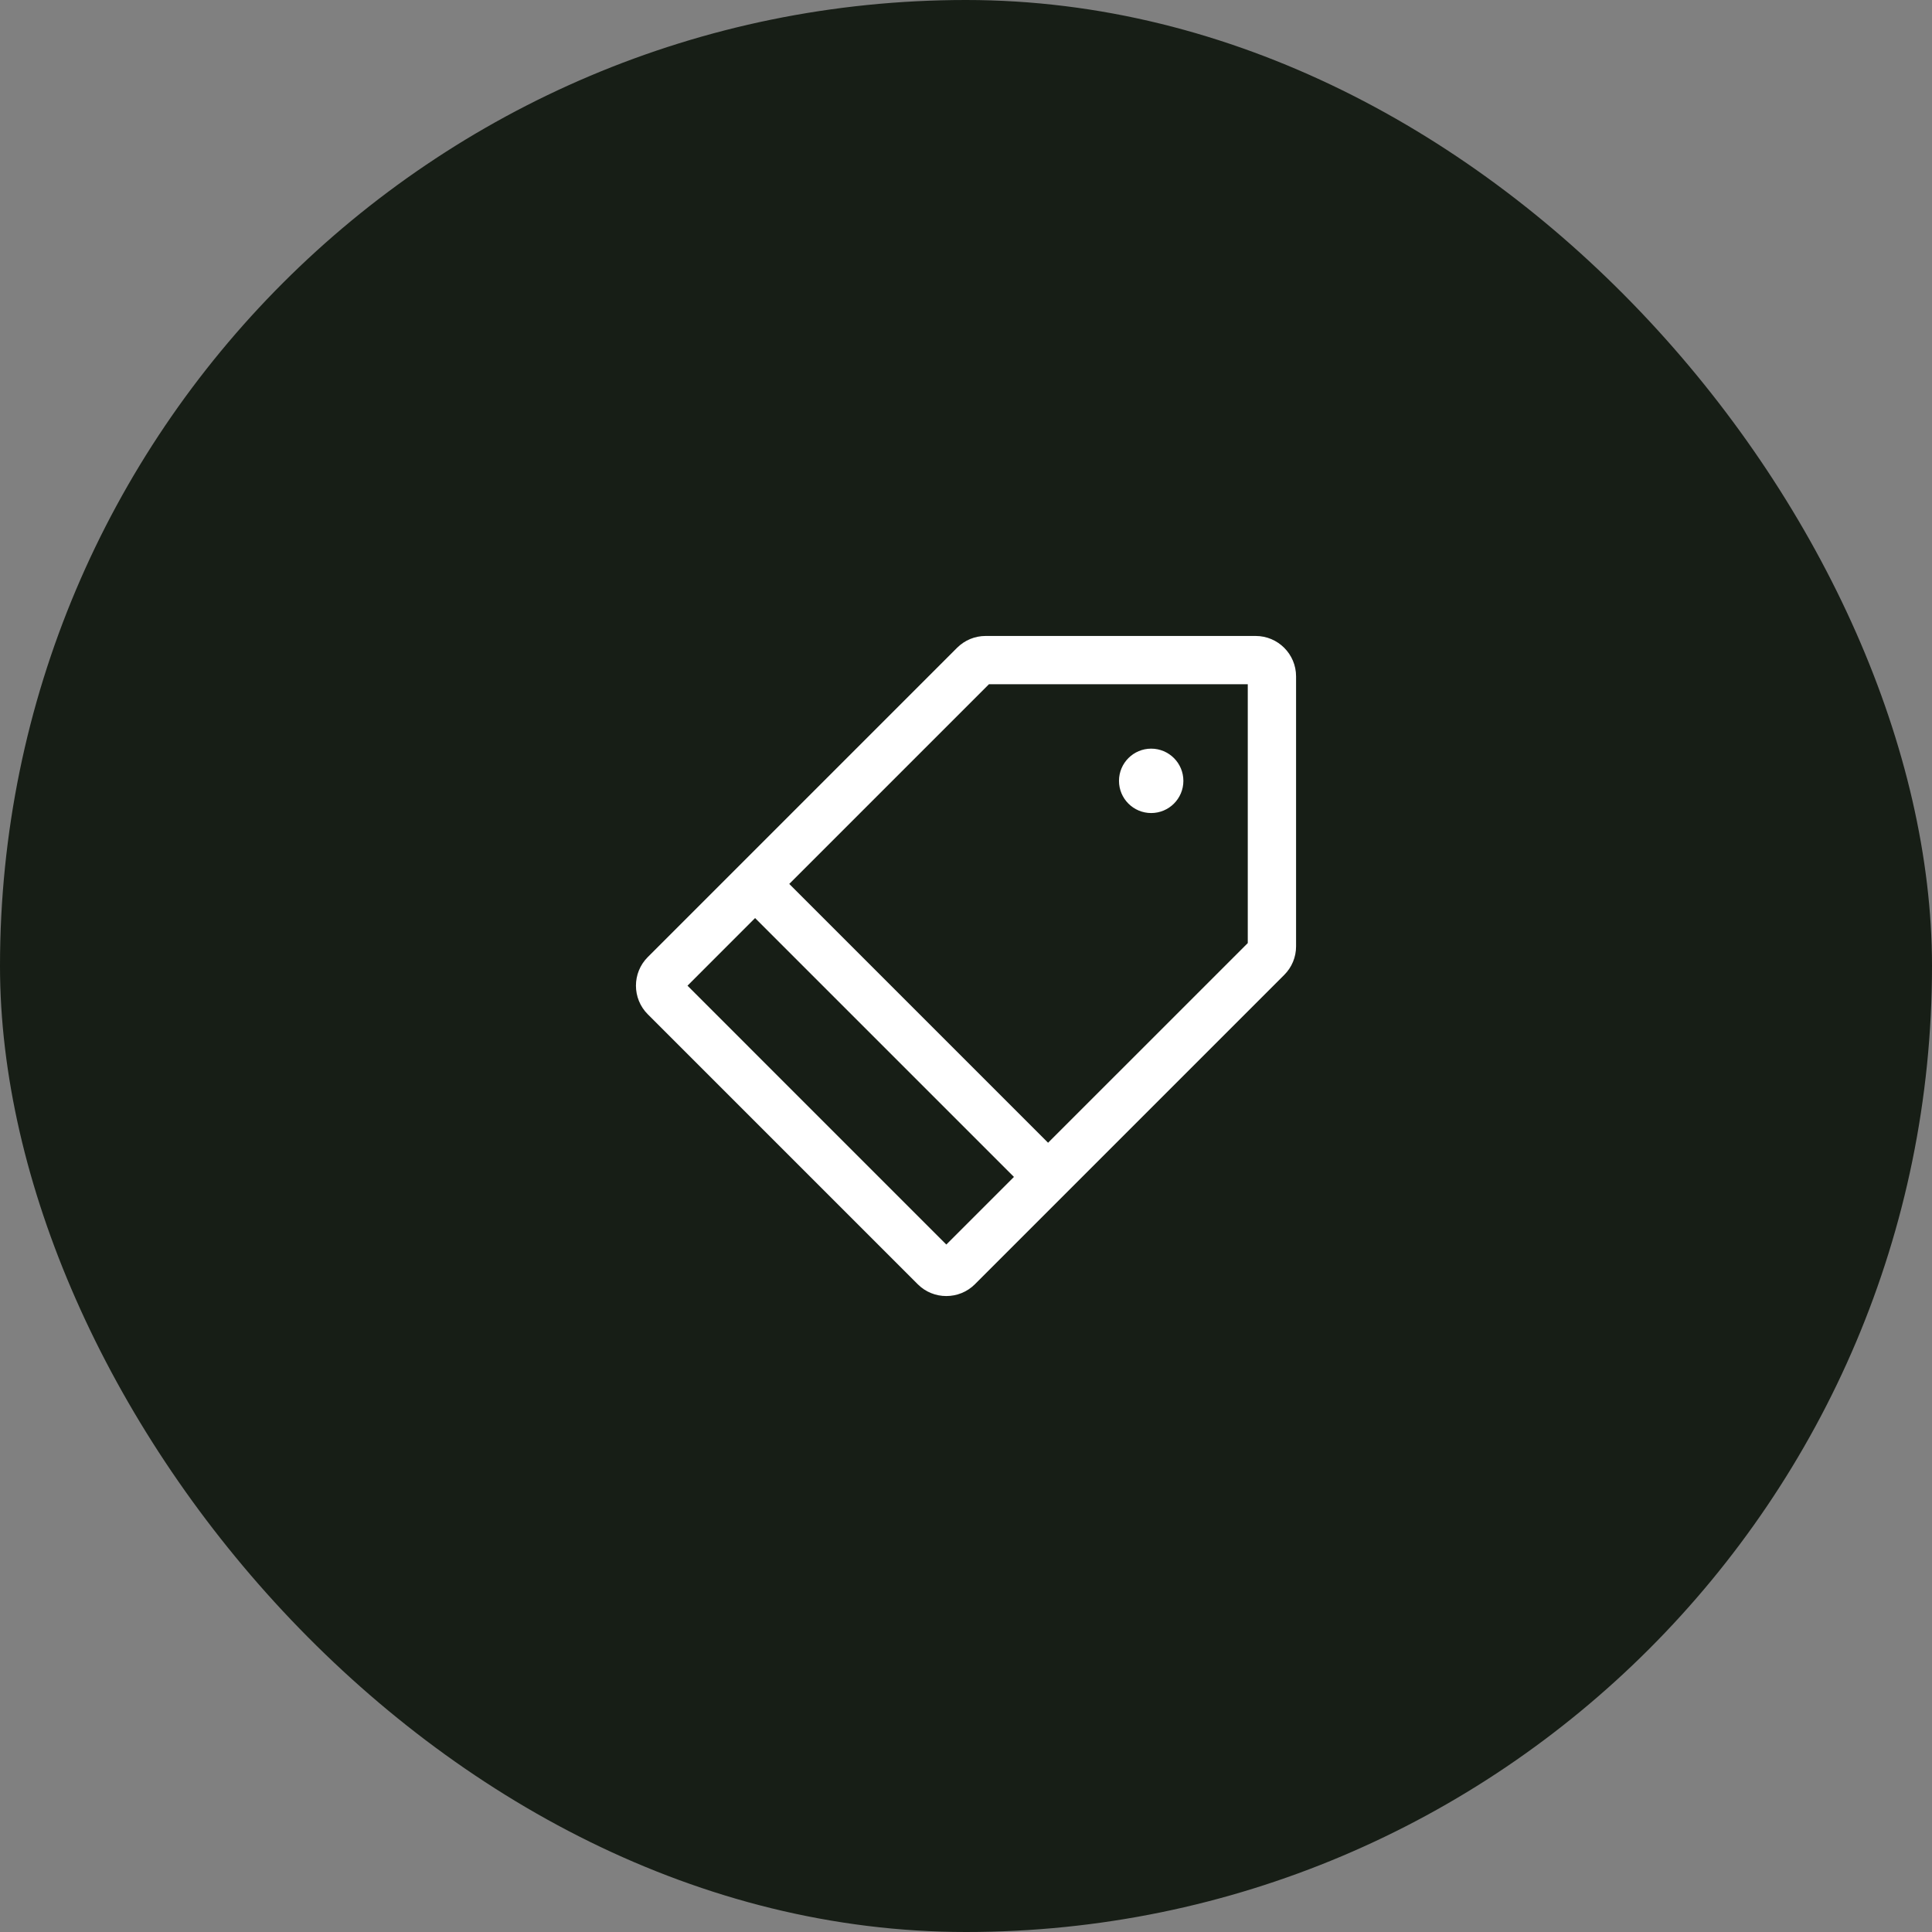 <svg width="64" height="64" viewBox="0 0 64 64" fill="none" xmlns="http://www.w3.org/2000/svg">
<rect x="0" y="0" width="64" height="64" fill="#808080" stroke="none"/>
<rect width="64" height="64" rx="32" fill="#171E16"/>
<path fill-rule="evenodd" clip-rule="evenodd" d="M37.068 25.867C37.068 25.278 37.546 24.8 38.134 24.8C38.723 24.8 39.201 25.278 39.201 25.867C39.201 26.456 38.723 26.933 38.134 26.933C37.546 26.933 37.068 26.456 37.068 25.867ZM41.334 31.241L34.719 37.855L26.145 29.281L32.759 22.667H41.334V31.241ZM31.348 41.227L22.774 32.652L25.013 30.412L33.588 38.987L31.348 41.227ZM41.594 21.067H32.651C32.294 21.067 31.958 21.206 31.704 21.459L21.458 31.705C20.936 32.227 20.936 33.076 21.458 33.599L30.402 42.543C30.662 42.803 31.005 42.934 31.348 42.933C31.691 42.933 32.034 42.803 32.295 42.542L42.541 32.296C42.794 32.043 42.934 31.707 42.934 31.349V22.406C42.934 21.667 42.333 21.067 41.594 21.067Z" fill="white"/>
</svg>
